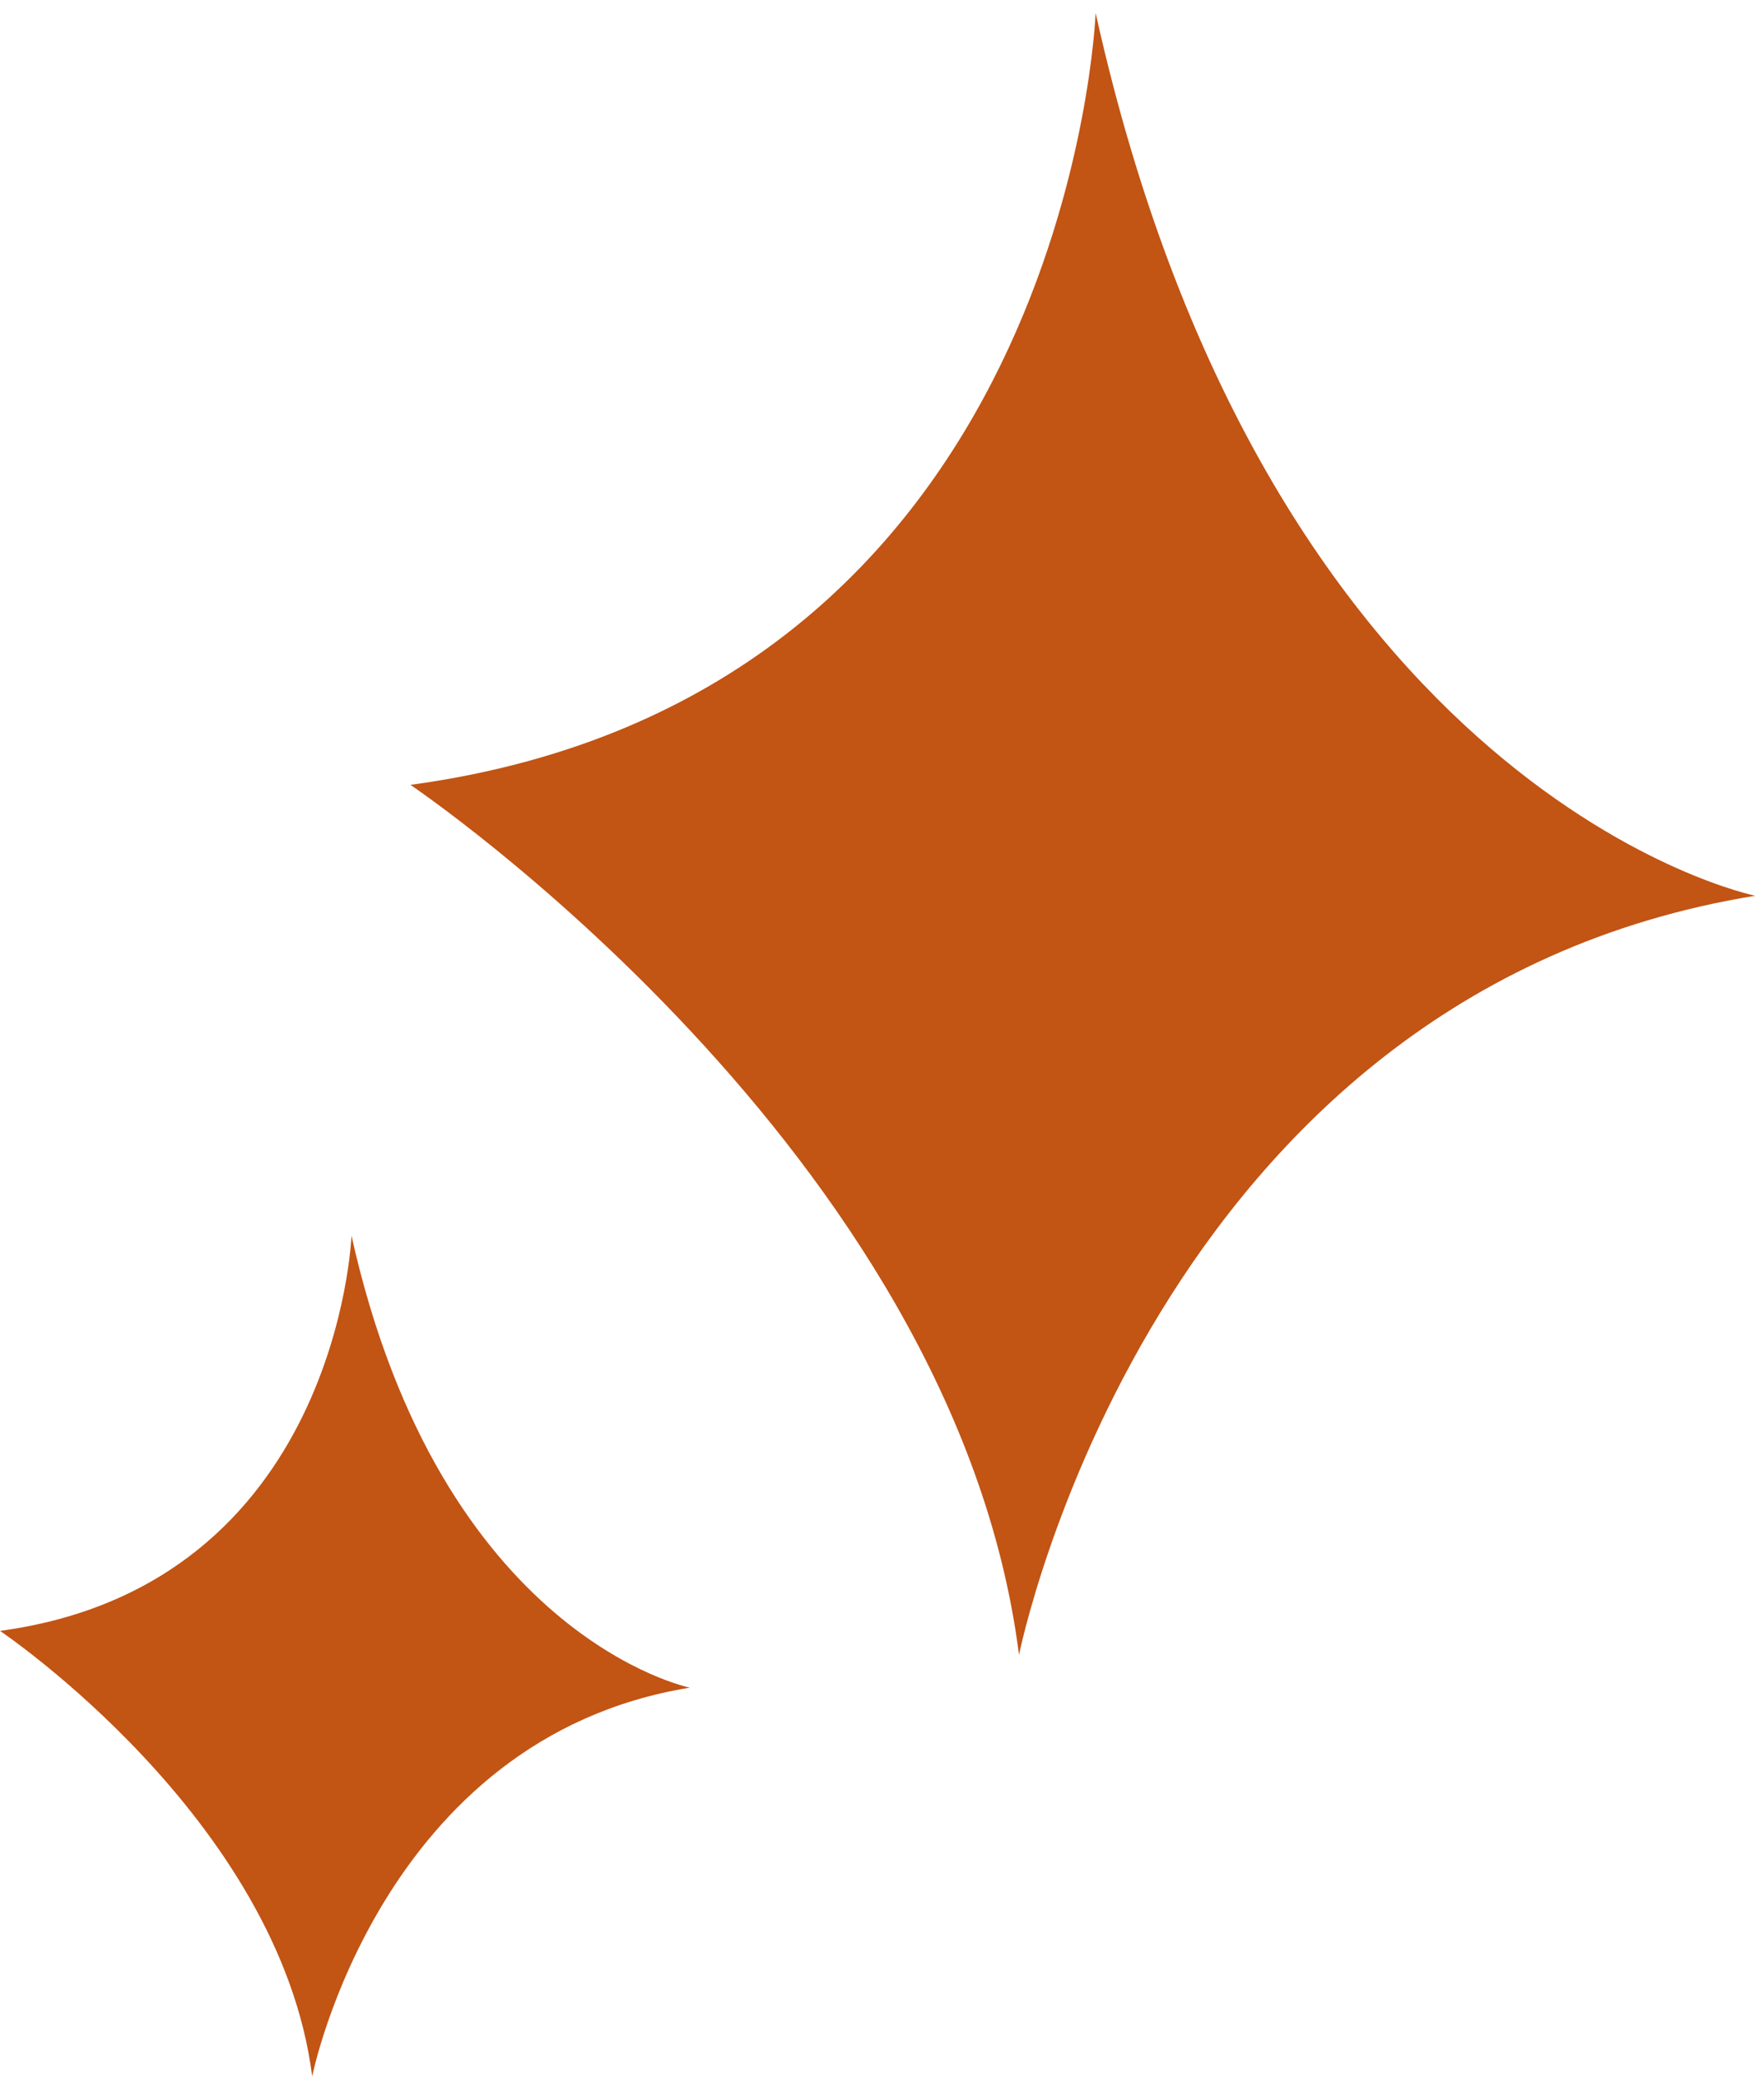 <svg width="101" height="119" viewBox="0 0 101 119" fill="none" xmlns="http://www.w3.org/2000/svg">
<path d="M20.125 70.74C20.125 70.74 19.375 90.74 0 93.365C0 93.365 16 104.115 17.875 118.865C17.875 118.865 21.75 99.49 39.5 96.615C39.5 96.615 25.25 93.74 20.125 70.74Z" fill="#C25414"/>
<path d="M62.731 0.74C62.731 0.74 61.269 39.805 23.5 44.932C23.5 44.932 54.69 65.929 58.345 94.74C58.345 94.74 65.899 56.896 100.5 51.28C100.5 51.28 72.722 45.664 62.731 0.74Z" fill="#C25414"/>
</svg>
